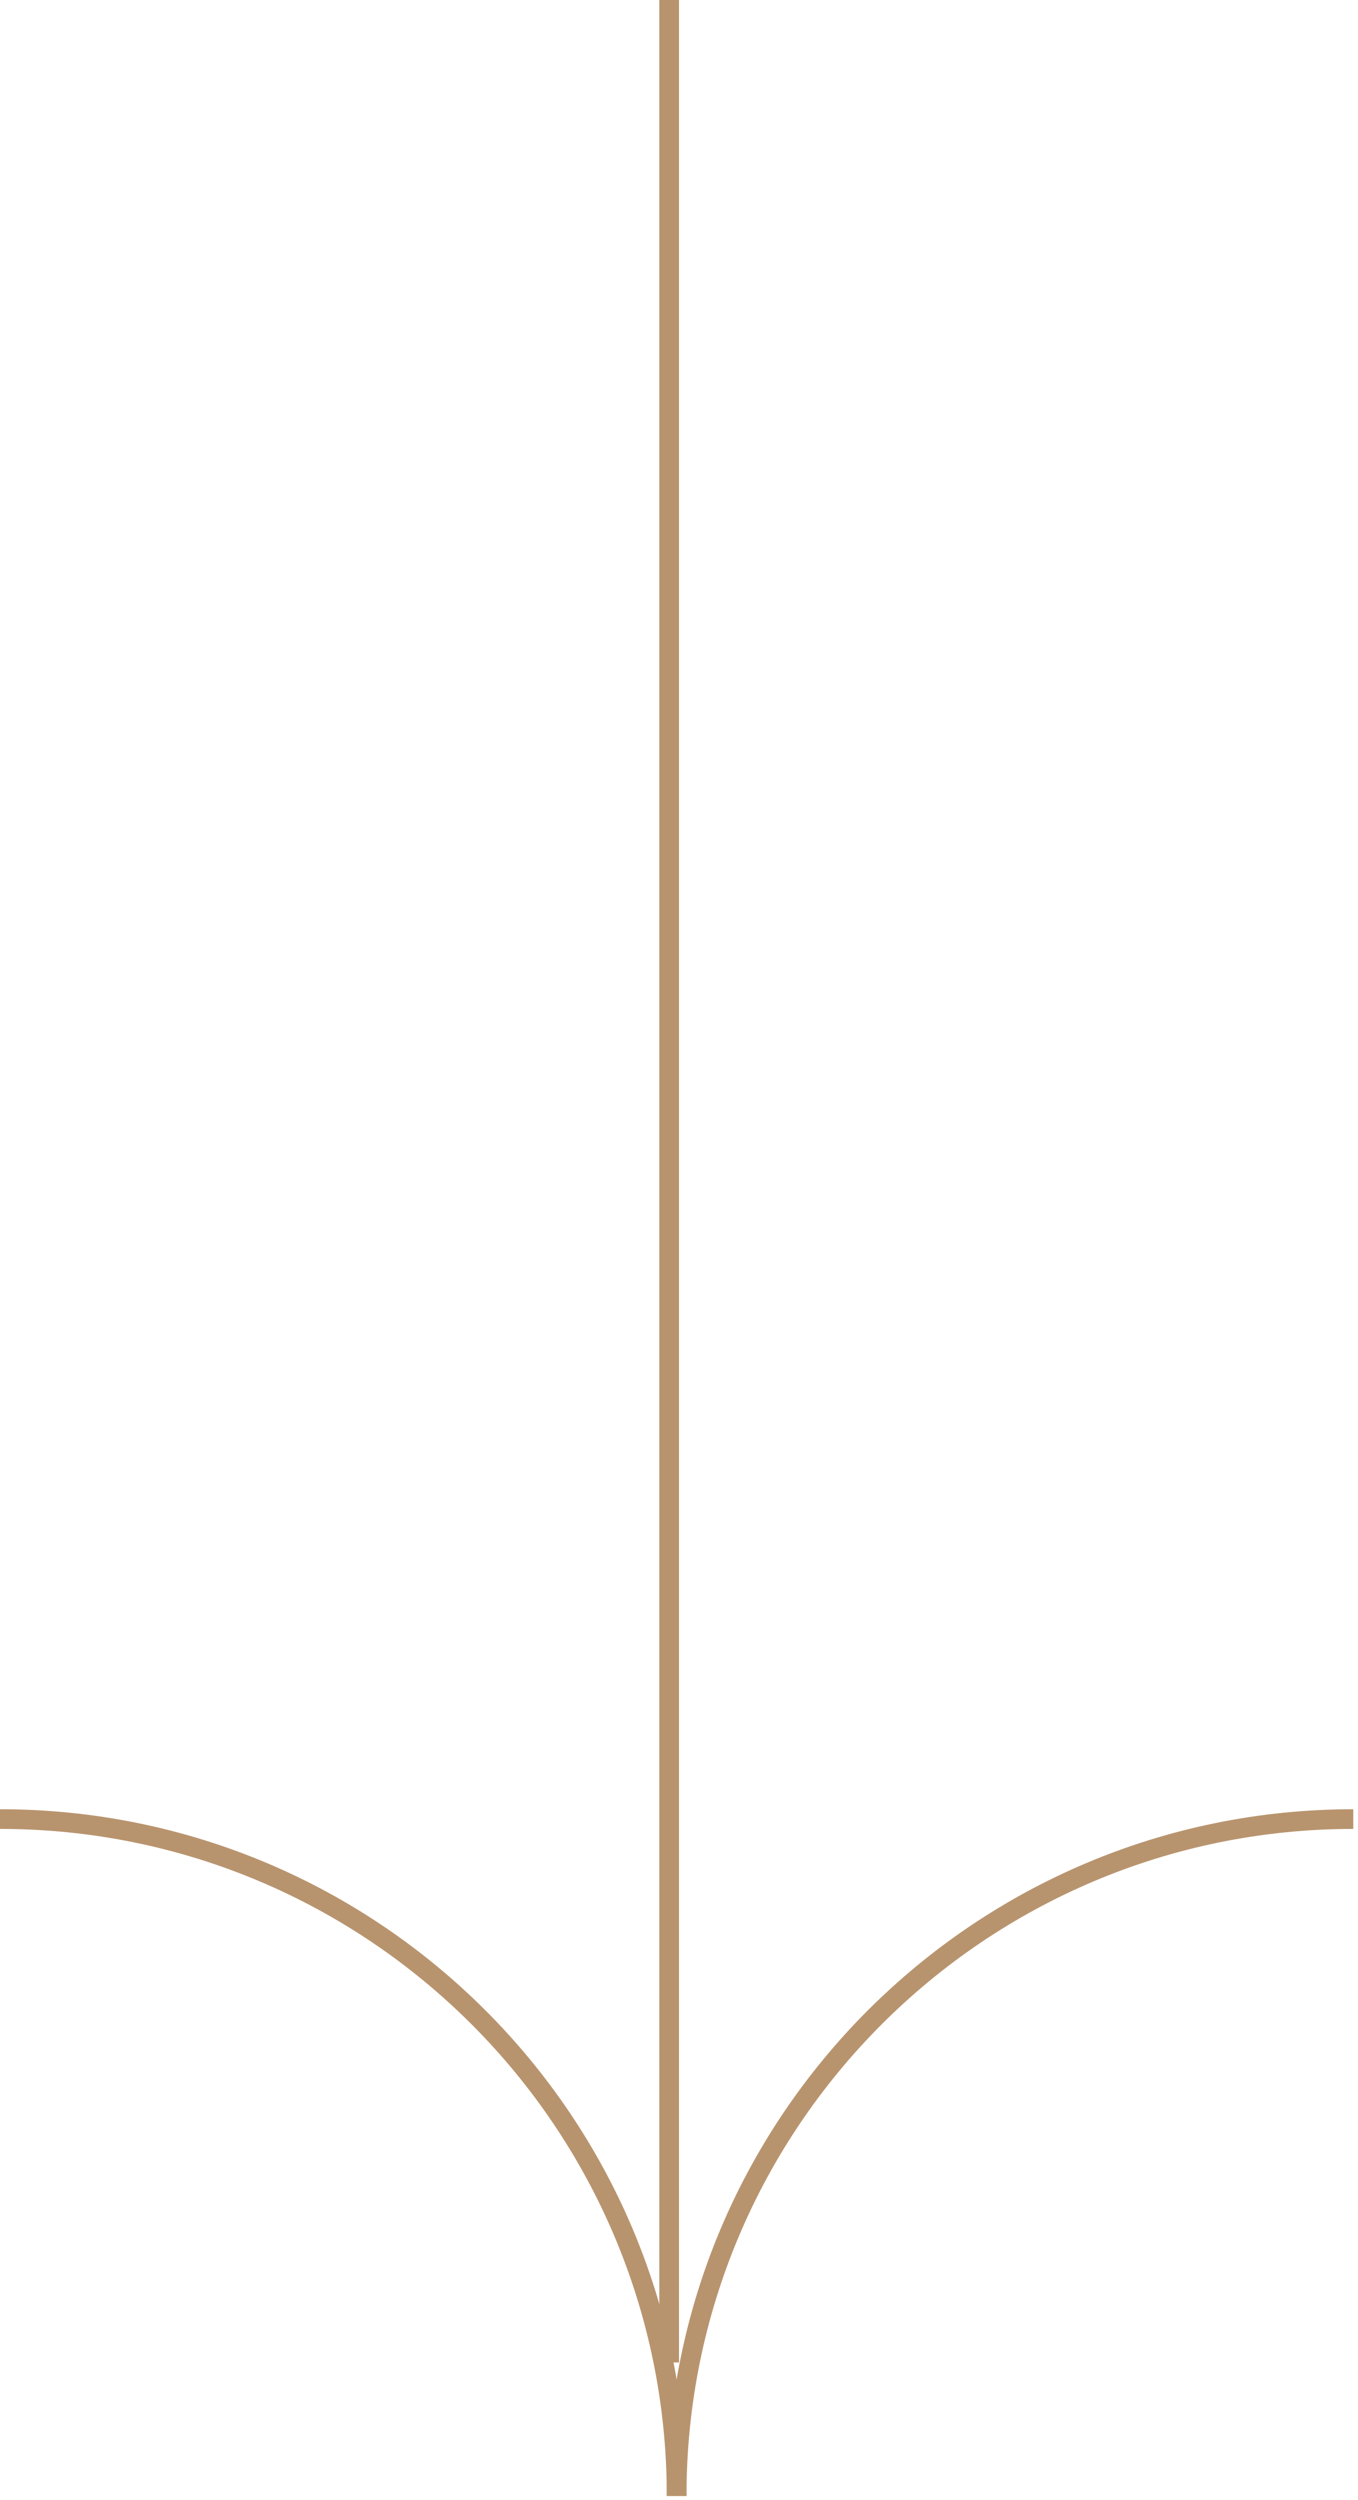 <svg xmlns="http://www.w3.org/2000/svg" width="69" height="127" viewBox="0 0 69 127" fill="none"><path d="M34 0L34 120" stroke="#B8946E" stroke-miterlimit="10"></path><path d="M0 92.4C18.99 92.4 34.38 107.79 34.38 126.78" stroke="#B8946E" stroke-miterlimit="10"></path><path d="M68.76 92.4C49.77 92.4 34.38 107.79 34.38 126.78" stroke="#B8946E" stroke-miterlimit="10"></path></svg>